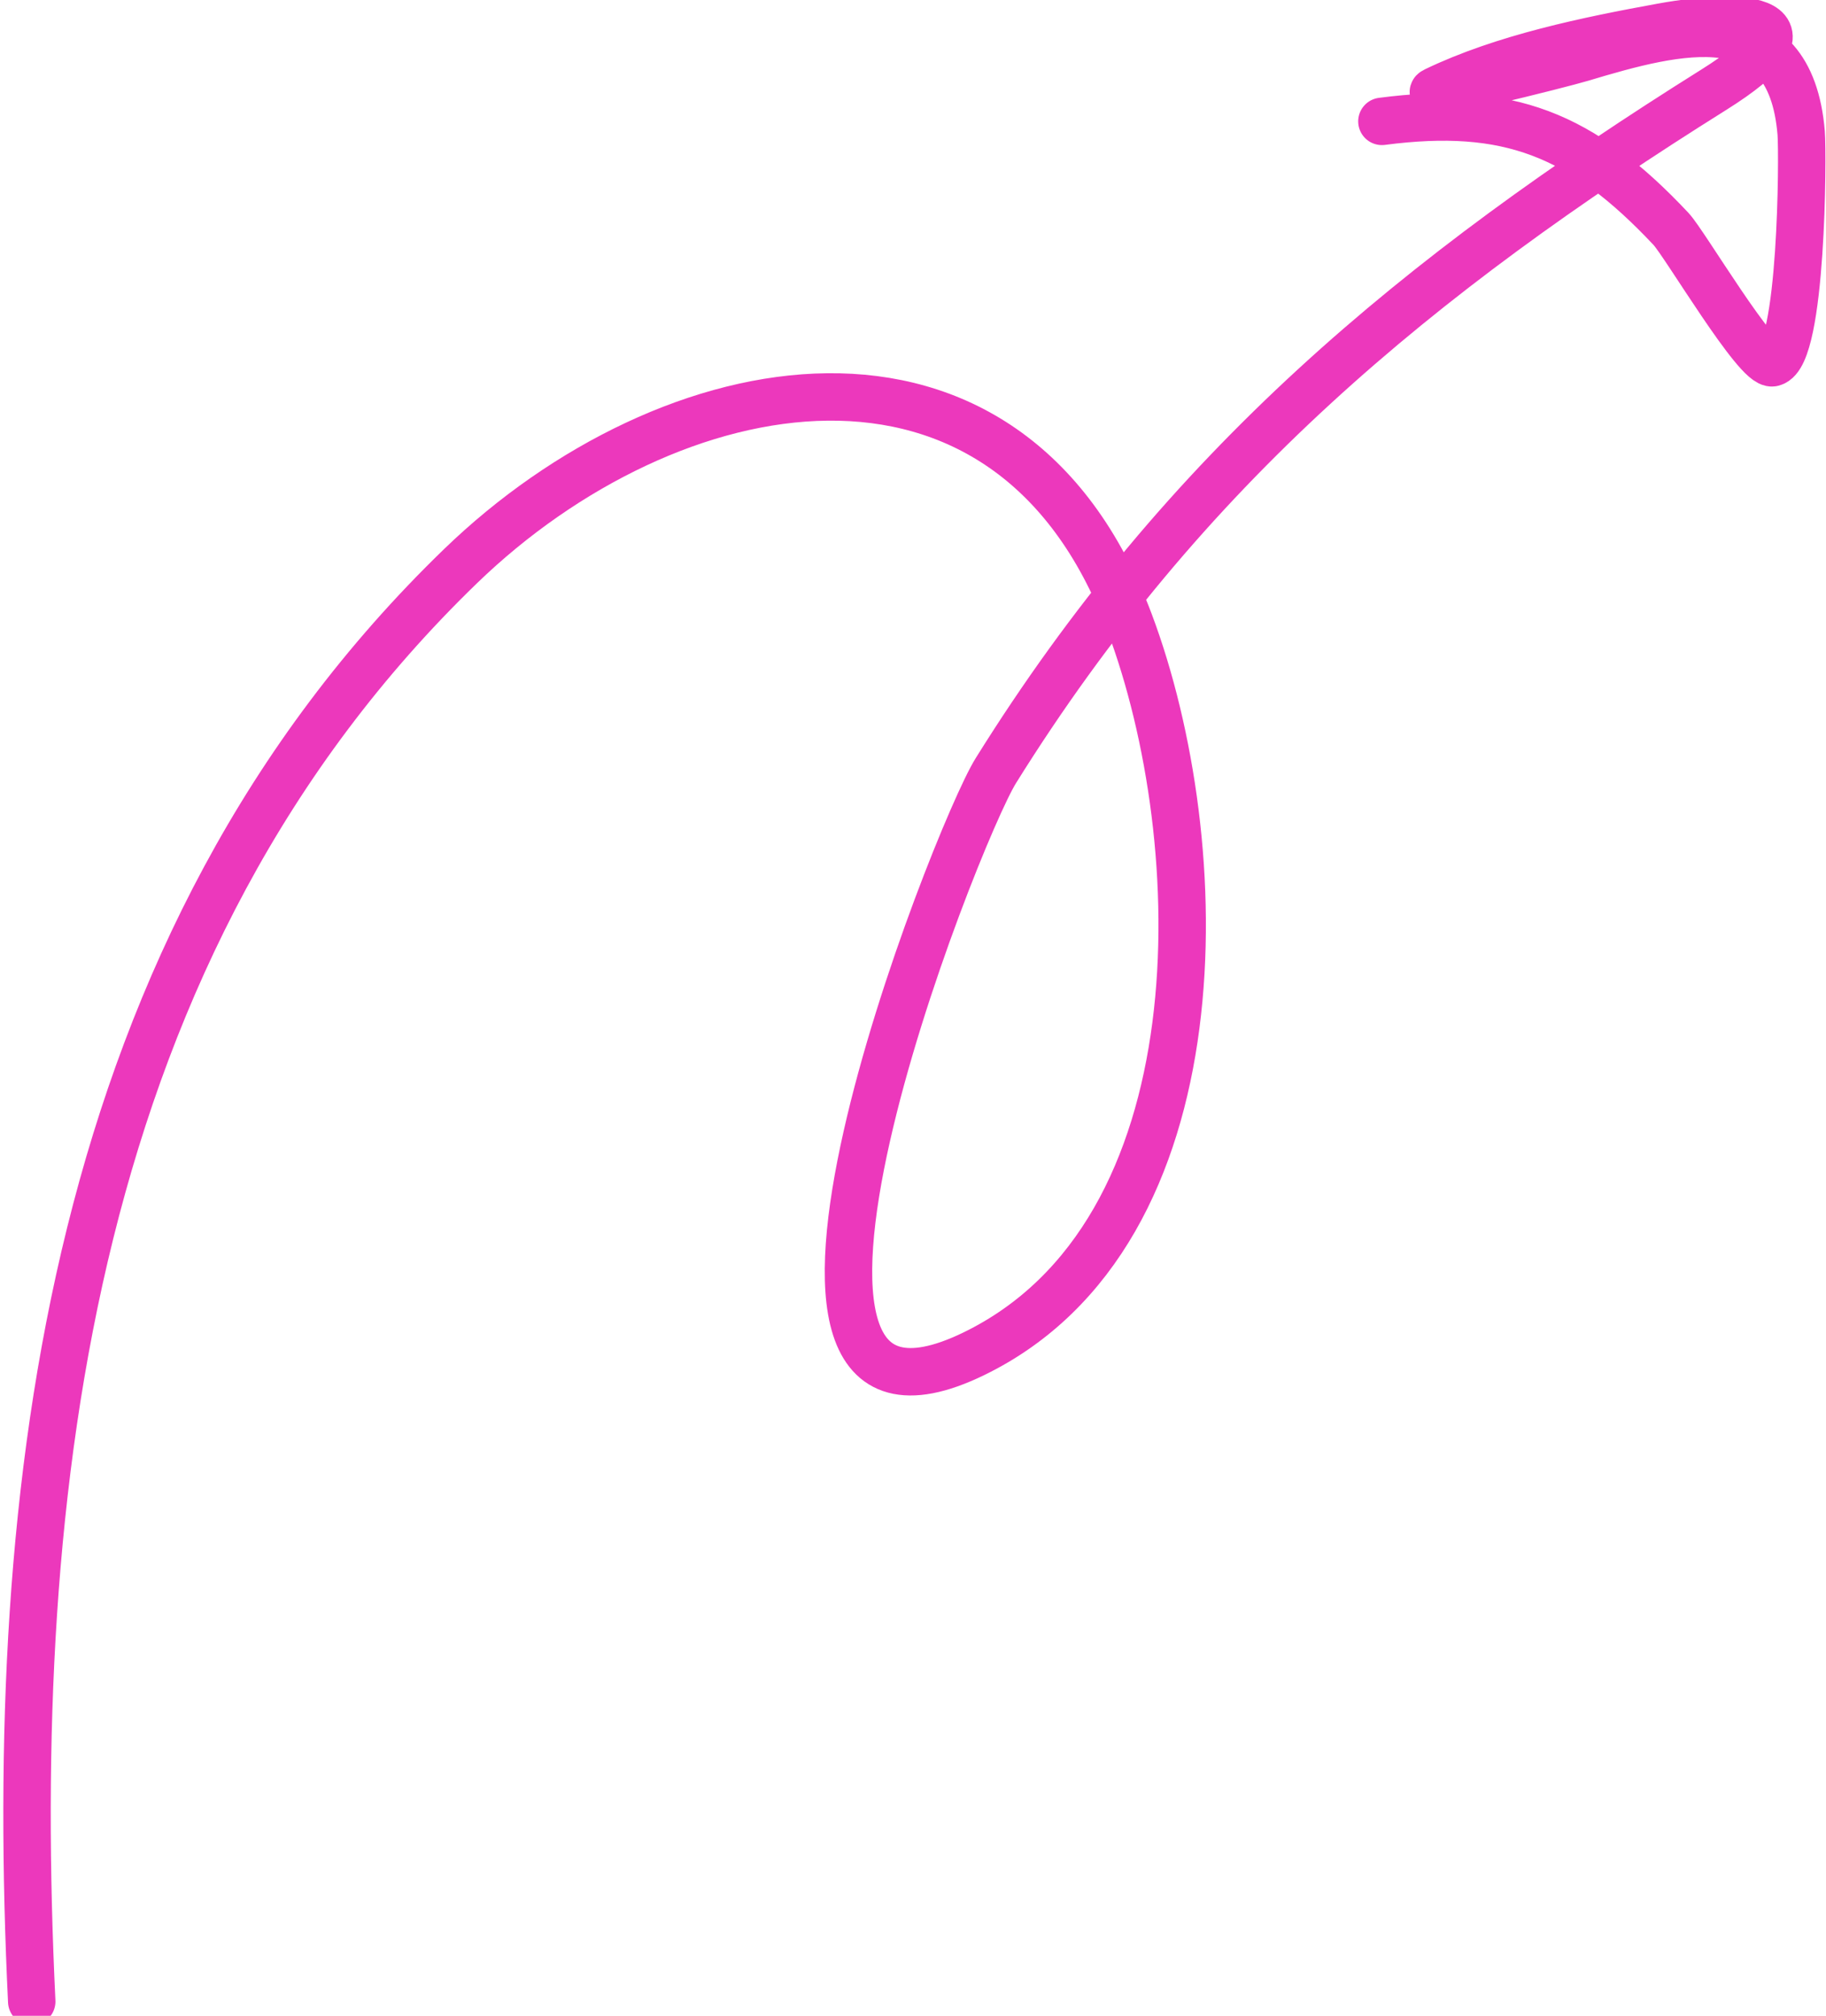 <svg class="w-10 h-10" viewBox="0 0 77 85" fill="none" xmlns="http://www.w3.org/2000/svg">
                      <path d="M1.338 84.397C0.298 62.712 2.935 39.818 19.419 23.874C28.221 15.36 42.494 12.572 47.628 26.236C51.124 35.542 51.542 51.995 41.06 57.087C29.486 62.709 40.294 35.222 41.994 32.495C49.95 19.731 59.777 11.612 72.27 3.783C76.95 0.85 73.711 0.477 70.095 1.135C66.957 1.705 63.404 2.437 60.529 3.82C59.652 4.241 65.735 2.732 66.683 2.448C70.747 1.227 75.487 -0.022 75.953 5.608C76.027 6.513 75.996 14.984 74.748 15.296C74.099 15.459 71.044 10.27 70.464 9.653C66.7 5.645 63.584 4.424 58.273 5.118" stroke="#ec38bc" stroke-width="2" stroke-linecap="round"></path>
                    </svg>